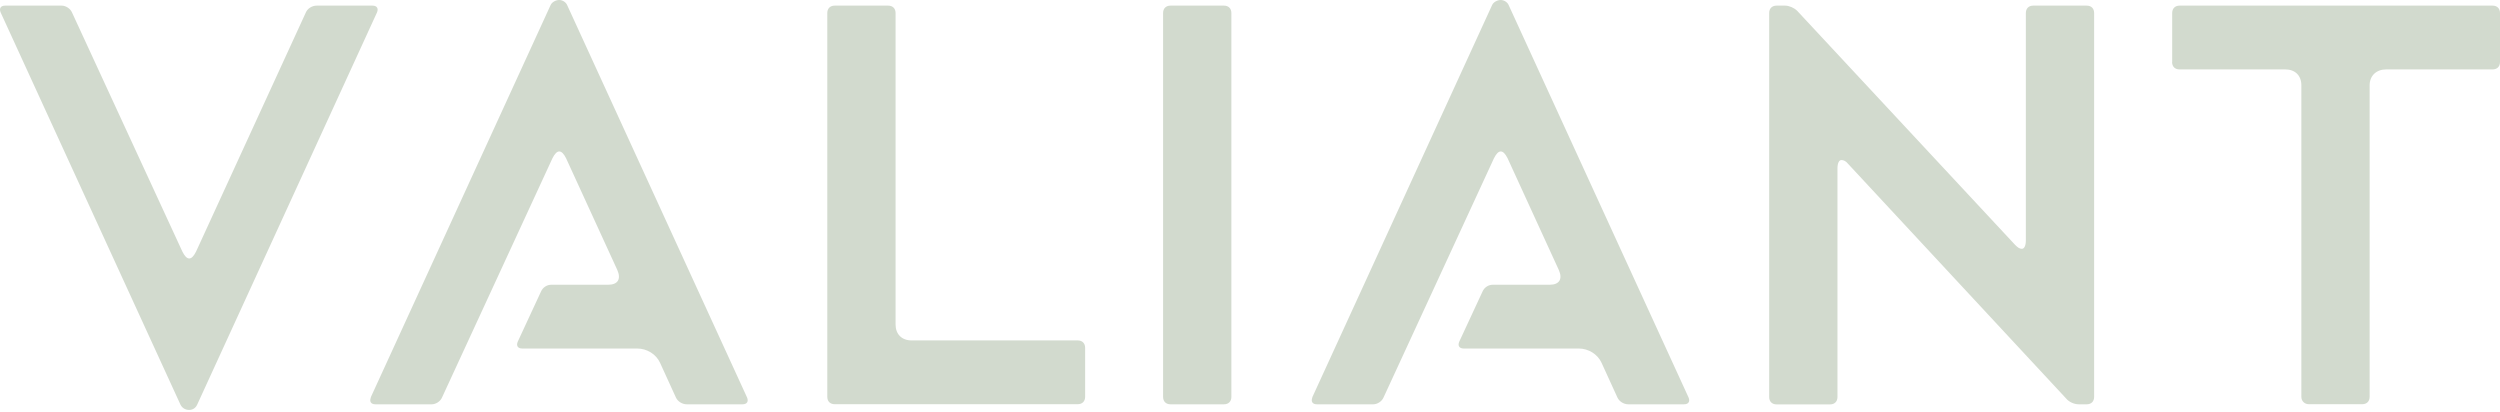 <svg width="200" height="33" viewBox="0 0 200 33" fill="none" xmlns="http://www.w3.org/2000/svg">
<path d="M4.938 0.45C5.253 0.45 5.625 0.679 5.759 0.995L14.593 20.133C14.774 20.496 14.955 20.677 15.137 20.678C15.318 20.678 15.5 20.496 15.682 20.133L24.469 0.995C24.603 0.679 24.966 0.45 25.337 0.45H29.797C30.16 0.45 30.294 0.679 30.16 0.995L15.769 32.384C15.634 32.66 15.405 32.794 15.129 32.794C14.853 32.794 14.585 32.66 14.443 32.384L0.051 0.995C-0.083 0.679 0.051 0.45 0.414 0.45H4.938ZM142.814 0.45C143.129 0.45 143.54 0.631 143.769 0.86L161.207 19.588C161.436 19.817 161.571 19.904 161.752 19.904C161.934 19.904 162.068 19.675 162.068 19.217V1.042C162.068 0.679 162.297 0.45 162.659 0.45H166.939C167.302 0.45 167.53 0.679 167.53 1.042V31.752C167.53 32.115 167.302 32.344 166.939 32.344H166.299C165.936 32.344 165.525 32.162 165.296 31.886L147.858 13.119C147.676 12.89 147.494 12.803 147.313 12.803C147.131 12.803 146.997 13.033 146.997 13.49V31.76C146.997 32.123 146.768 32.352 146.405 32.352H142.126C141.763 32.351 141.534 32.123 141.534 31.76V1.042C141.534 0.679 141.763 0.45 142.126 0.45H142.814ZM44.733 0C45.01 5.48868e-05 45.278 0.181 45.373 0.41L59.765 31.799C59.899 32.115 59.764 32.344 59.401 32.344H54.941C54.578 32.344 54.215 32.115 54.072 31.799L52.802 29.019C52.486 28.331 51.751 27.882 50.978 27.882H41.781C41.418 27.882 41.284 27.653 41.418 27.337L43.28 23.324C43.415 23.008 43.739 22.779 44.102 22.779H48.657C49.431 22.779 49.706 22.321 49.383 21.595L45.286 12.661C45.105 12.298 44.923 12.116 44.741 12.116C44.56 12.116 44.378 12.298 44.196 12.661L35.362 31.799C35.228 32.115 34.866 32.344 34.542 32.344H30.034C29.671 32.344 29.537 32.115 29.671 31.799H29.655L44.047 0.41C44.142 0.181 44.457 0 44.733 0ZM97.918 0.45C98.281 0.45 98.51 0.679 98.51 1.042V31.752C98.51 32.115 98.281 32.344 97.918 32.344H93.639C93.276 32.344 93.047 32.115 93.047 31.752V1.042C93.047 0.679 93.276 0.45 93.639 0.45H97.918ZM120.054 0C120.33 1.14264e-05 120.599 0.181 120.694 0.41L135.085 31.799C135.219 32.115 135.085 32.344 134.722 32.344H130.261C129.898 32.344 129.535 32.115 129.393 31.799L128.122 29.019C127.806 28.331 127.072 27.882 126.298 27.882H117.102C116.739 27.882 116.604 27.653 116.738 27.337L118.602 23.324C118.736 23.008 119.059 22.779 119.422 22.779H123.978C124.751 22.779 125.027 22.321 124.703 21.595L120.607 12.661C120.425 12.298 120.243 12.116 120.062 12.116C119.88 12.116 119.698 12.298 119.517 12.661L110.683 31.799C110.549 32.115 110.186 32.344 109.862 32.344H105.355C104.992 32.344 104.857 32.115 104.991 31.799H104.976L119.367 0.41C119.462 0.181 119.778 0 120.054 0ZM71.053 0.45C71.416 0.45 71.645 0.679 71.646 1.042V25.962C71.646 26.736 72.143 27.233 72.924 27.233H86.219C86.582 27.234 86.811 27.463 86.811 27.826V31.744C86.811 32.107 86.582 32.336 86.219 32.336H66.775C66.457 32.336 66.242 32.16 66.194 31.873L66.183 31.744V1.042C66.183 0.679 66.412 0.45 66.775 0.45H71.053ZM199.408 0.45C199.771 0.45 200 0.679 200 1.042V4.96C200 5.323 199.771 5.553 199.408 5.553H190.89C190.116 5.553 189.571 6.05 189.571 6.824V31.744C189.571 32.107 189.343 32.336 188.98 32.336H184.701C184.386 32.336 184.109 32.107 184.109 31.744V6.824C184.109 6.05 183.612 5.553 182.83 5.553H174.36C173.996 5.553 173.767 5.323 173.767 4.96H173.775V1.042C173.775 0.679 174.004 0.45 174.367 0.45H199.408Z" fill="#D2DACE"/>
</svg>
